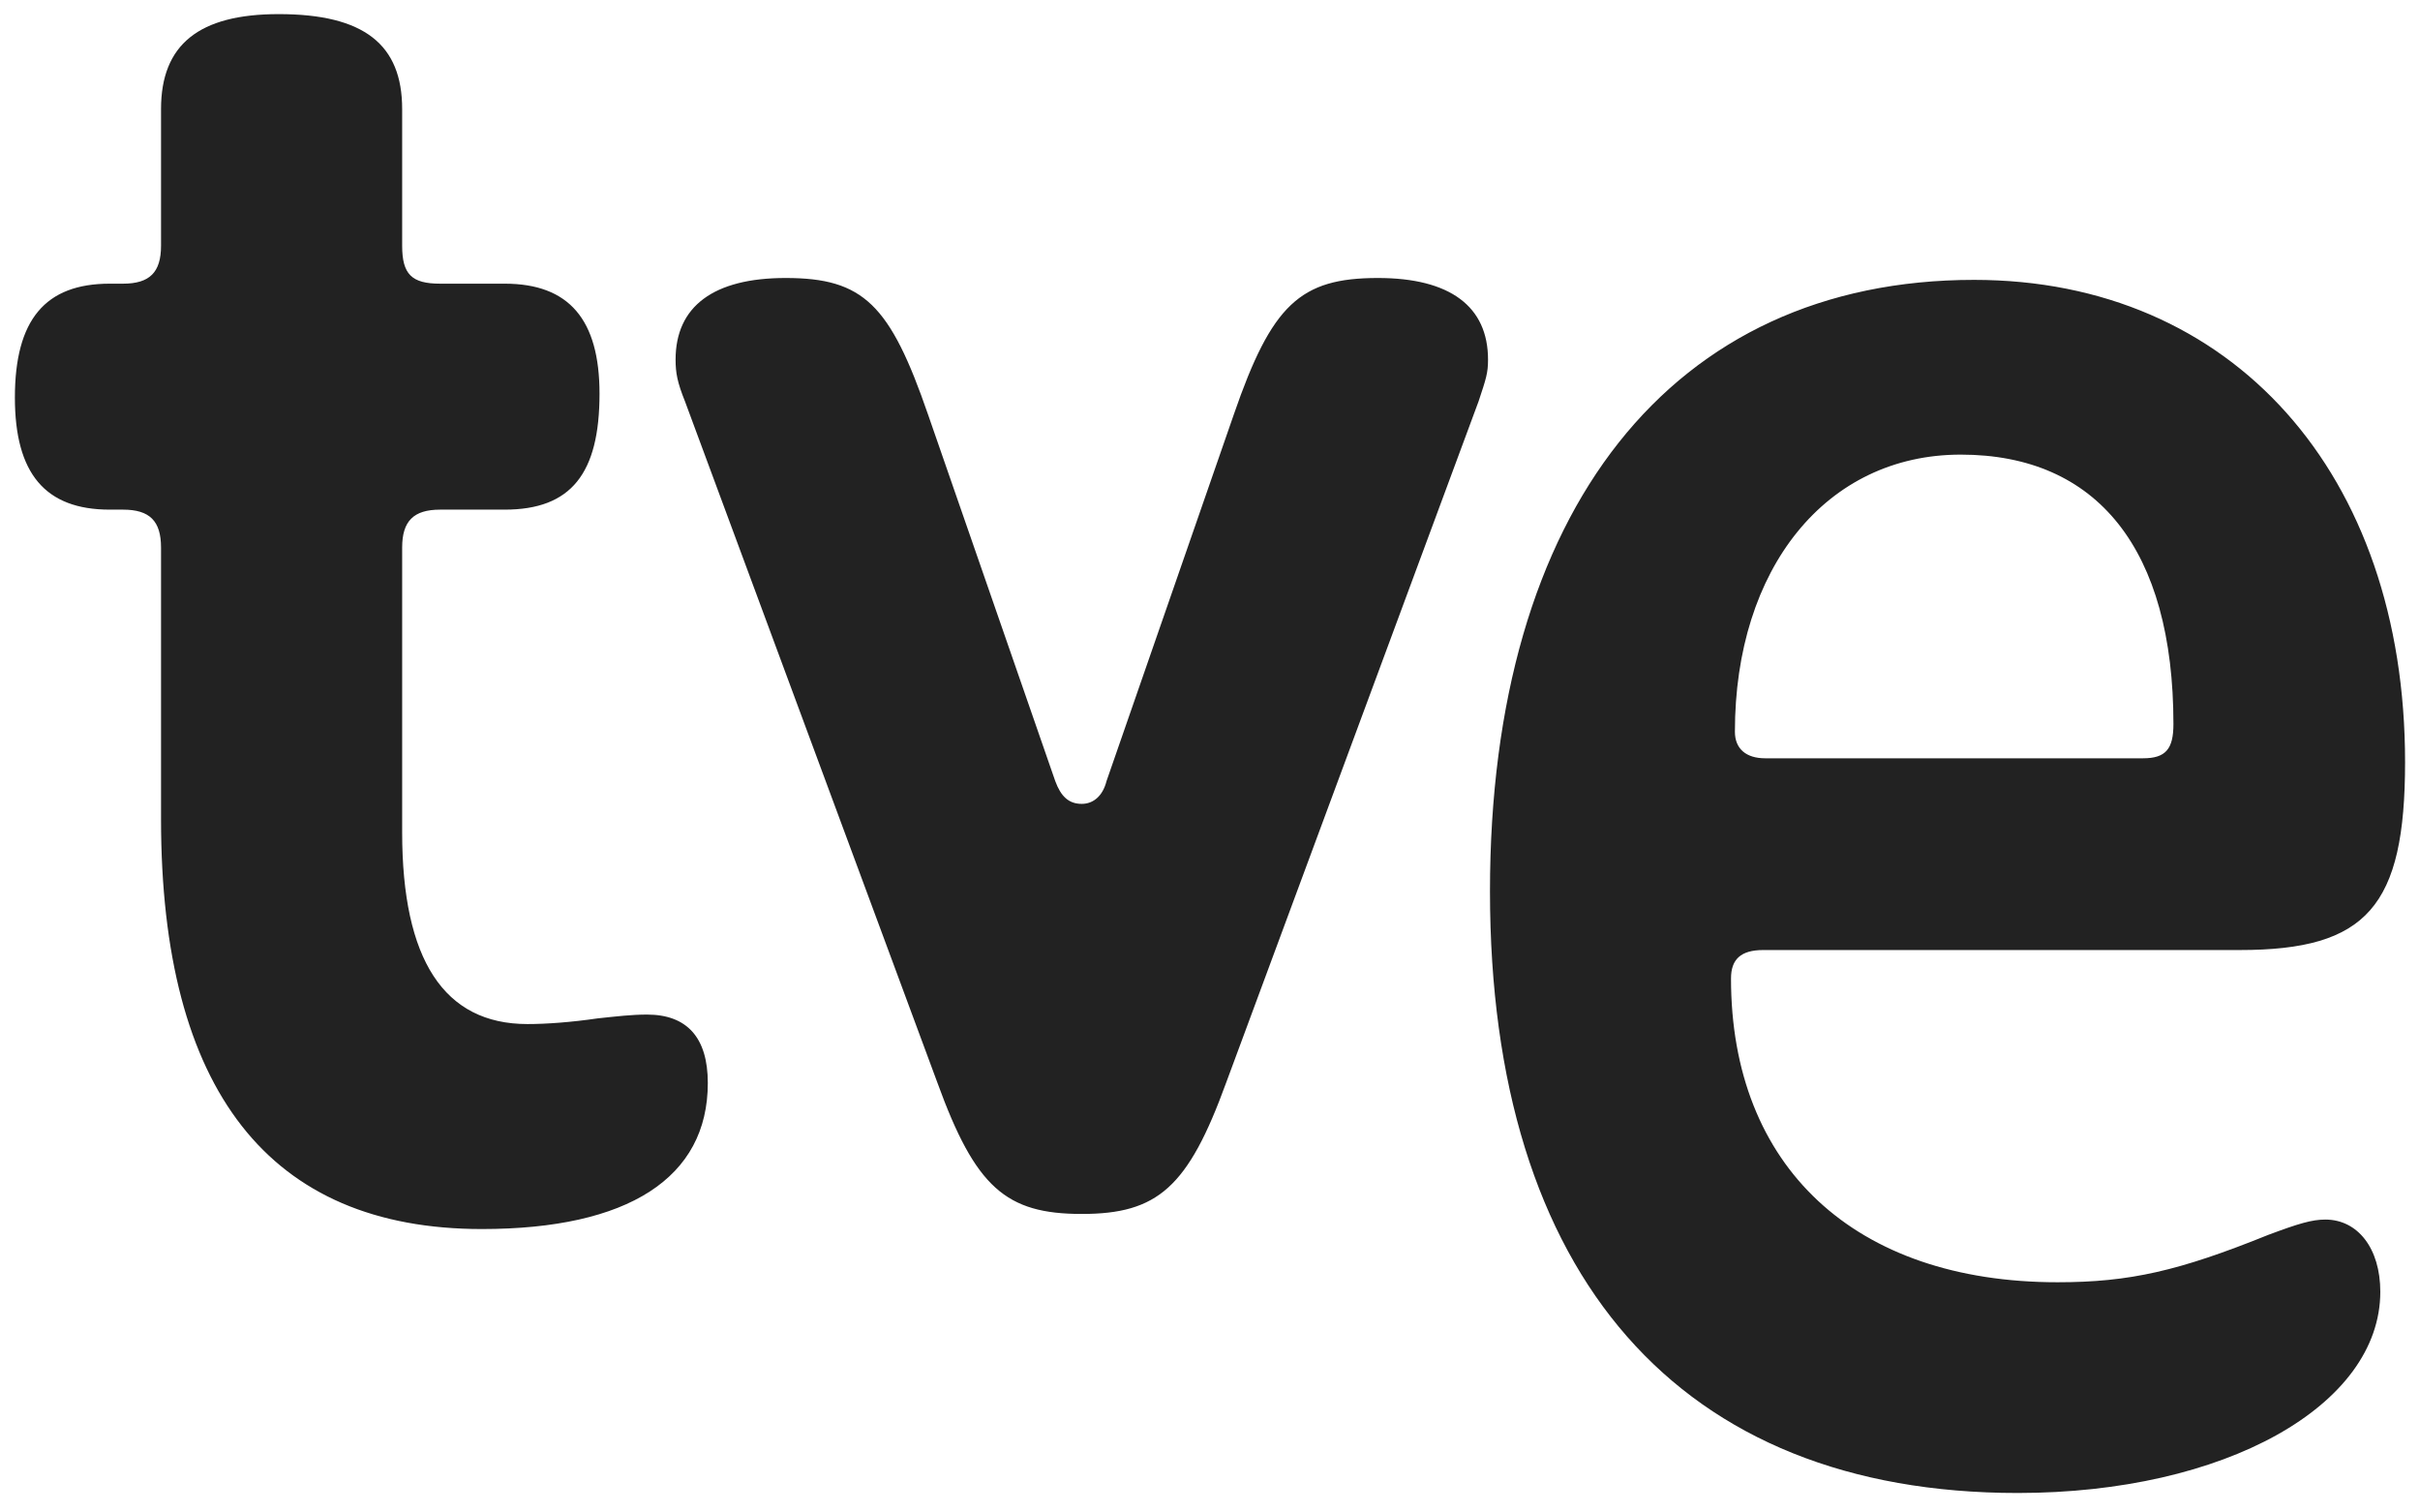 <svg width="72" height="45" viewBox="0 0 72 45" fill="none" xmlns="http://www.w3.org/2000/svg">
<path d="M4.791 3.245V7.311C4.791 8.101 4.455 8.44 3.661 8.44H3.265C1.345 8.44 0.443 9.514 0.443 11.829C0.443 14.088 1.345 15.163 3.265 15.163H3.661C4.455 15.163 4.791 15.502 4.791 16.291V24.369C4.791 32.446 8.01 36.567 14.338 36.567C18.688 36.567 21.059 35.044 21.059 32.222C21.059 30.865 20.435 30.186 19.25 30.186C18.796 30.186 18.349 30.239 17.784 30.299C16.994 30.414 16.259 30.468 15.693 30.468C13.207 30.468 11.965 28.549 11.965 24.766V16.291C11.965 15.502 12.306 15.163 13.095 15.163H15.015C16.994 15.163 17.837 14.088 17.837 11.714C17.837 9.514 16.935 8.44 15.015 8.44H13.095C12.247 8.44 11.965 8.16 11.965 7.311V3.245C11.965 1.325 10.835 0.42 8.292 0.42C5.92 0.42 4.791 1.325 4.791 3.245ZM36.706 12.339L32.922 23.237C32.808 23.689 32.523 23.917 32.184 23.917C31.792 23.917 31.561 23.689 31.395 23.237L27.613 12.339C26.483 9.061 25.692 8.271 23.373 8.271C21.227 8.271 20.1 9.118 20.1 10.7C20.1 11.096 20.153 11.379 20.38 11.943L27.893 32.222C29.022 35.327 29.928 36.118 32.184 36.118C34.442 36.118 35.347 35.327 36.477 32.222L43.99 11.943C44.216 11.265 44.272 11.096 44.272 10.7C44.272 9.118 43.143 8.271 40.996 8.271C38.681 8.271 37.836 9.061 36.706 12.339ZM44.33 26.518C44.33 37.982 49.978 44.42 60.032 44.42C66.187 44.42 70.819 41.822 70.819 38.433C70.819 37.135 70.143 36.285 69.184 36.285C68.786 36.285 68.392 36.402 67.487 36.74C64.833 37.812 63.364 38.15 61.218 38.15C55.173 38.15 51.501 34.707 51.501 29.113C51.501 28.549 51.784 28.266 52.46 28.266H66.64C70.424 28.266 71.556 26.968 71.556 22.673C71.556 14.088 66.412 8.327 58.733 8.327C49.75 8.327 44.33 15.163 44.33 26.518ZM51.617 21.77C51.617 16.915 54.328 13.526 58.336 13.526C62.401 13.526 64.664 16.346 64.664 21.544C64.664 22.281 64.437 22.561 63.761 22.561H52.517C51.954 22.561 51.617 22.281 51.617 21.77Z" fill="#222222"/>
</svg>
